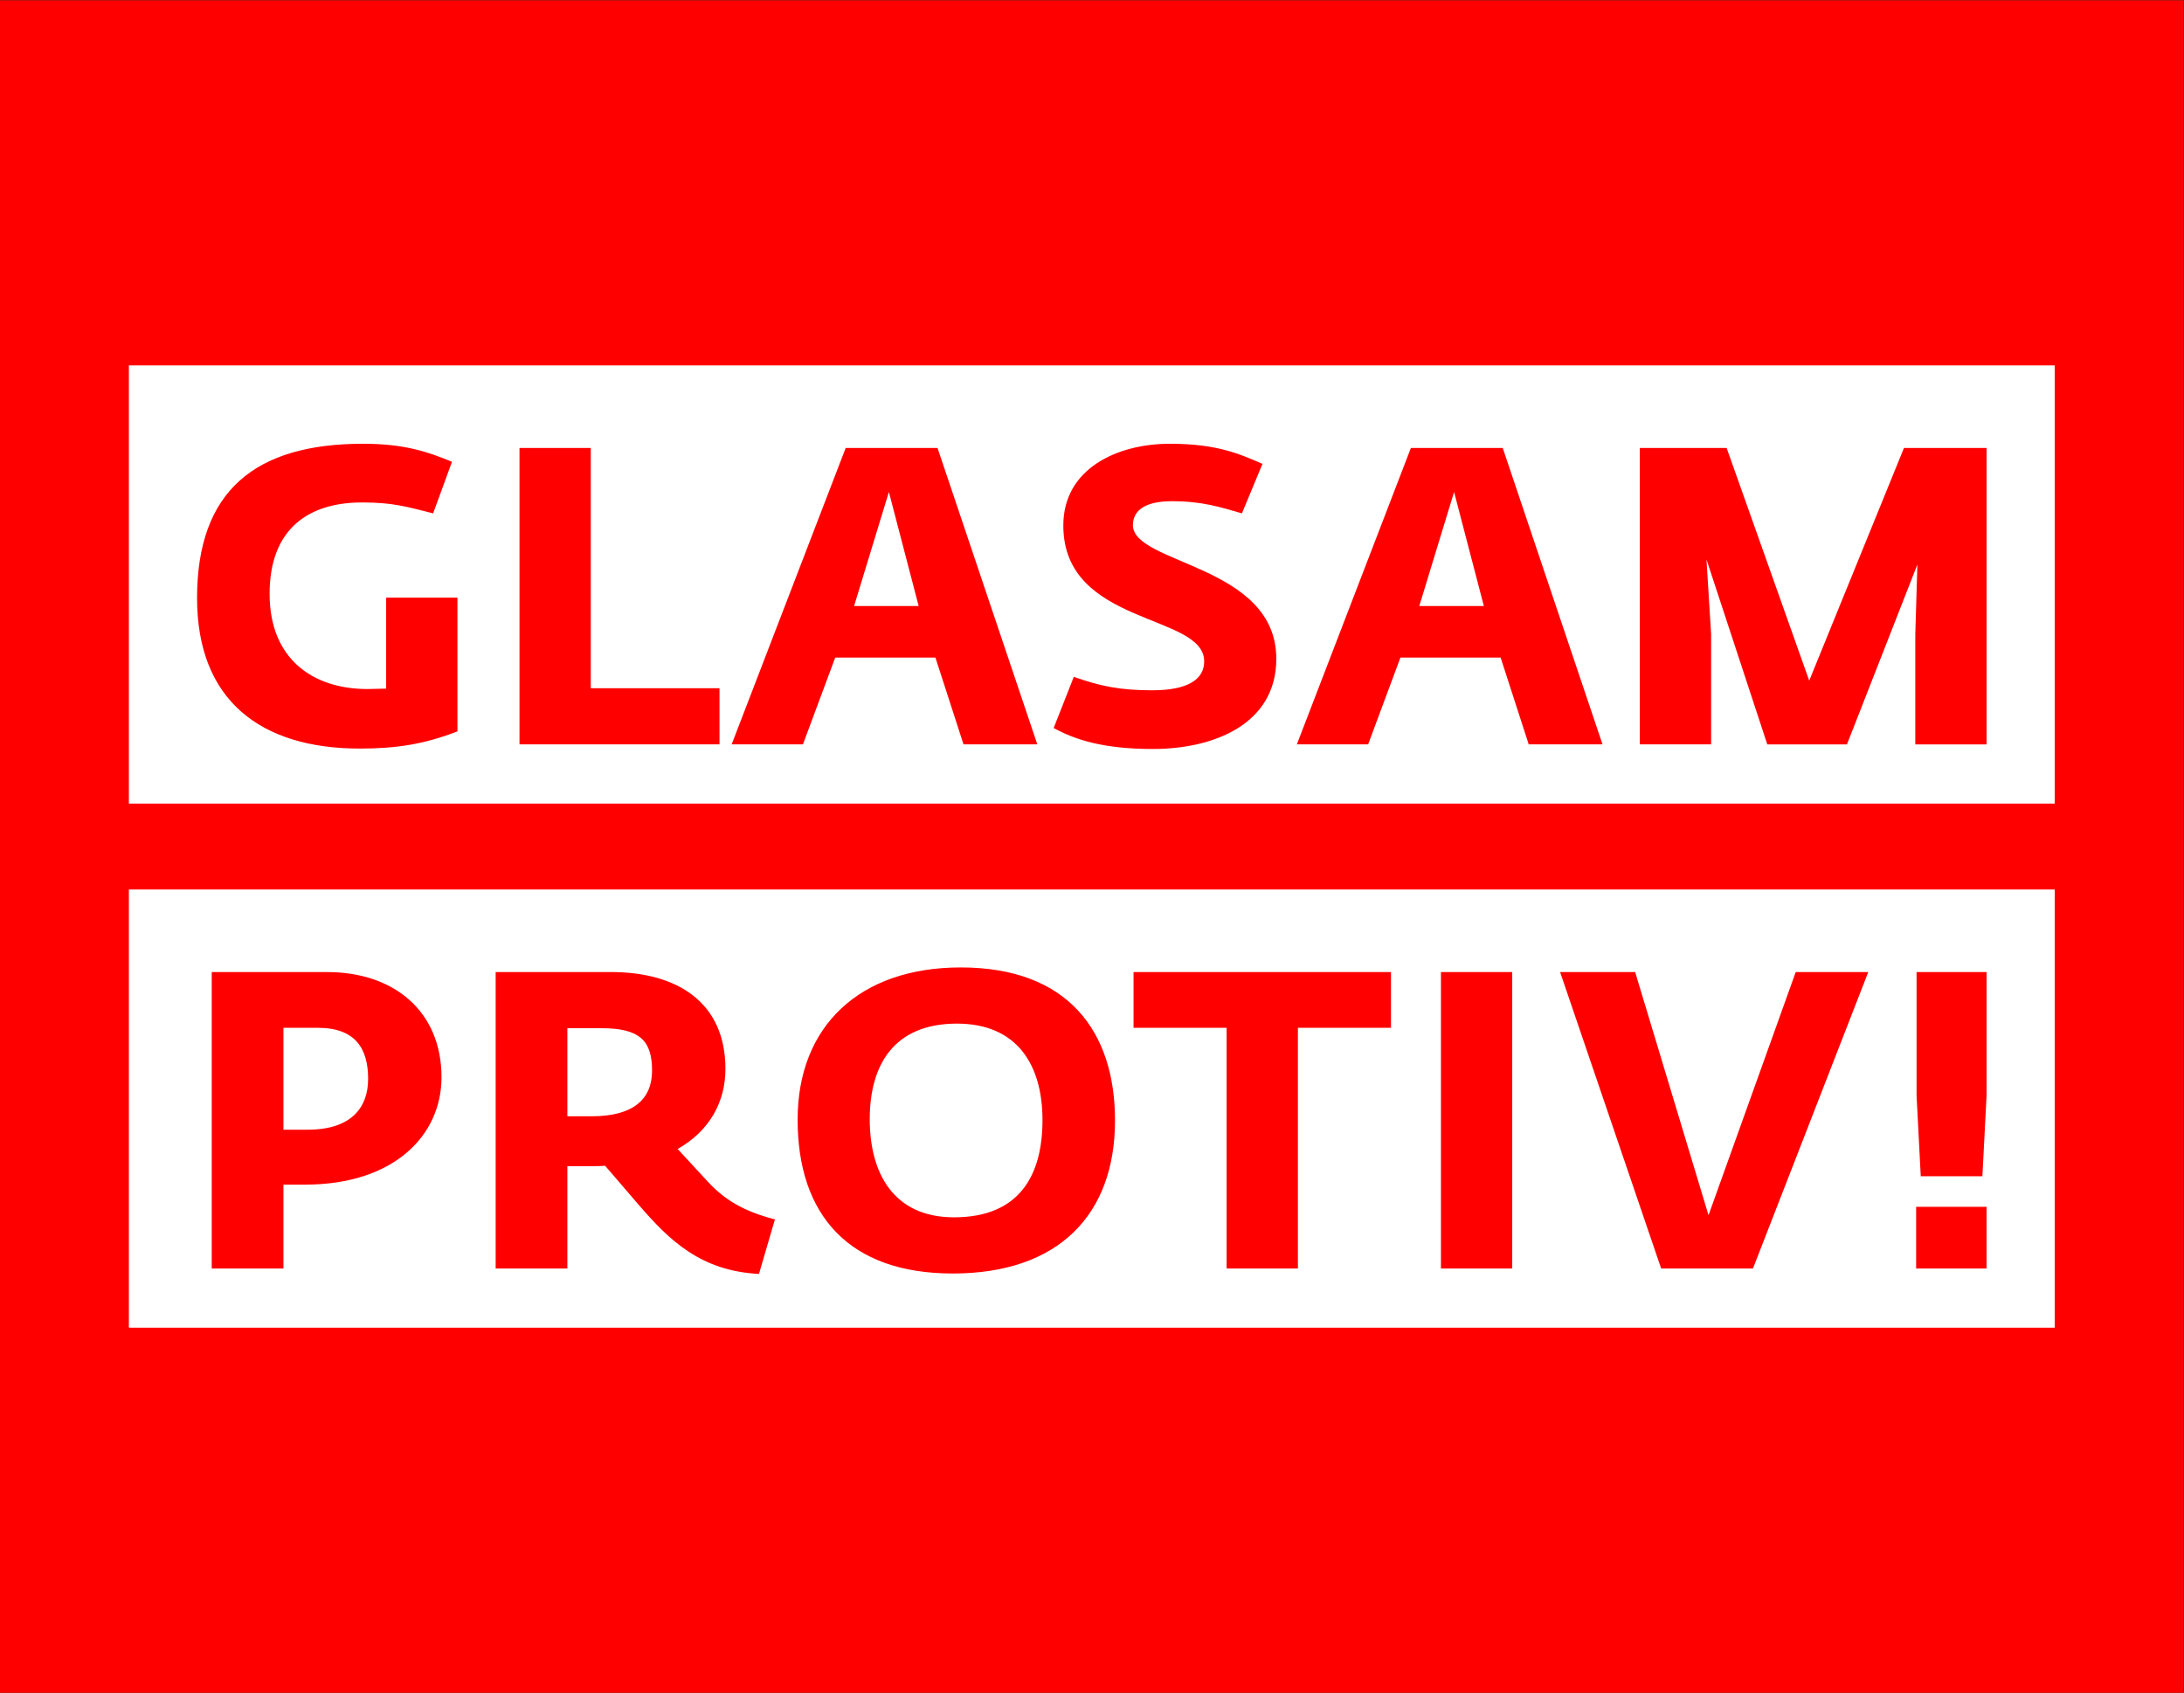 <?xml version="1.0" encoding="UTF-8" standalone="no"?>
<!-- Created with Inkscape (http://www.inkscape.org/) -->

<svg
   xmlns:dc="http://purl.org/dc/elements/1.1/"
   xmlns:cc="http://creativecommons.org/ns#"
   xmlns:rdf="http://www.w3.org/1999/02/22-rdf-syntax-ns#"
   xmlns:svg="http://www.w3.org/2000/svg"
   xmlns="http://www.w3.org/2000/svg"
   xmlns:sodipodi="http://sodipodi.sourceforge.net/DTD/sodipodi-0.dtd"
   xmlns:inkscape="http://www.inkscape.org/namespaces/inkscape"
   width="516.051"
   height="400"
   id="svg2"
   version="1.1"
   inkscape:version="0.48.5 r10040"
   sodipodi:docname="New document 1">
  <rect width="100%" height="100%" fill="#333333" stroke="none"/>
  <defs
     id="defs4" />
  <sodipodi:namedview
     id="base"
     pagecolor="#ffffff"
     bordercolor="#666666"
     borderopacity="1.0"
     inkscape:pageopacity="0.0"
     inkscape:pageshadow="2"
     inkscape:zoom="0.77929688"
     inkscape:cx="234.36056"
     inkscape:cy="181.65688"
     inkscape:document-units="px"
     inkscape:current-layer="layer1"
     showgrid="false"
     fit-margin-top="0"
     fit-margin-left="0"
     fit-margin-right="0"
     fit-margin-bottom="0"
     inkscape:window-width="1366"
     inkscape:window-height="715"
     inkscape:window-x="-8"
     inkscape:window-y="-8"
     inkscape:window-maximized="1" />
  <g
     inkscape:label="Layer 1"
     inkscape:groupmode="layer"
     id="layer1"
     transform="translate(-140.639,-314.019)">
    <g
       transform="matrix(1.376,0,0,-1.376,140.639,714.019)"
       inkscape:label="Untitled-12"
       id="g2993">
      <path
         id="path2995"
         style="fill:#ff0000;fill-opacity:1;fill-rule:evenodd;stroke:none"
         d="m 0,290.651 374.977,0 L 374.977,0 0,0 0,290.651 z"
         inkscape:connector-curvature="0" />
      <path
         id="path2997"
         style="fill:#ffffff;fill-opacity:1;fill-rule:evenodd;stroke:none"
         d="m 22.13,137.949 330.716,0 0,-75.246 -330.716,0 0,75.246 z m 0,90 330.716,0 0,-75.246 -330.716,0 0,75.246 z"
         inkscape:connector-curvature="0" />
      <path
         id="path2999"
         style="fill:#ff0000;fill-opacity:1;fill-rule:evenodd;stroke:none"
         d="m 61.776,162.15 c 6.192,0 11.016,0.72 16.776,2.952 l 0,22.968 -12.24,0 0,-15.624 c -1.008,0 -2.088,-0.072 -3.24,-0.072 -9.288,0 -16.776,5.112 -16.776,16.344 0,11.232 6.768,15.696 15.84,15.696 5.184,0 7.416,-0.648 12.24,-1.872 l 3.24,8.856 c -4.032,1.656 -8.064,3.096 -15.264,3.096 -18.504,0 -28.512,-8.064 -28.512,-26.496 0,-17.64 11.016,-25.848 27.936,-25.848 z m 27.432,0.72 34.344,0 0,9.648 -22.104,0 0,41.256 -12.24,0 0,-50.904 z m 36.432,0 12.24,0 5.544,14.904 17.208,0 4.824,-14.904 12.672,0 -17.136,50.904 -15.768,0 -19.584,-50.904 z m 21.024,23.76 5.976,19.584 5.112,-19.584 -11.088,0 z m 51.336,-24.552 c 10.512,0 21.168,4.32 21.168,15.48 0,16.2 -24.624,16.2 -24.624,22.968 0,2.16 1.584,4.104 6.696,4.104 5.184,0 8.28,-1.008 12.024,-2.088 l 3.528,8.496 c -3.96,1.728 -7.848,3.456 -15.912,3.456 -9,0 -18.288,-4.248 -18.288,-14.04 0,-17.28 24.192,-15.048 24.192,-23.328 0,-3.096 -2.808,-4.968 -8.928,-4.968 -5.616,0 -8.928,0.72 -13.464,2.304 l -3.456,-8.784 c 3.816,-2.088 8.712,-3.6 17.064,-3.6 z m 24.696,0.792 12.24,0 5.544,14.904 17.208,0 4.824,-14.904 12.672,0 -17.136,50.904 -15.768,0 -19.584,-50.904 z m 21.024,23.76 5.976,19.584 5.112,-19.584 -11.088,0 z m 37.872,-23.76 12.24,0 0,18.936 -0.792,12.816 10.44,-31.752 13.68,0 12.096,30.888 -0.36,-11.952 0,-18.936 12.24,0 0,50.904 -14.184,0 -16.272,-39.96 -14.184,39.96 -14.904,0 0,-50.904 z m -245.232,-90 12.312,0 0,14.4 3.744,0 c 15.192,0 23.4,8.424 23.4,18.432 0,11.376 -8.208,18.072 -19.656,18.072 l -19.8,0 0,-50.904 z m 12.312,41.328 5.904,0 c 6.552,0 8.64,-3.672 8.64,-8.784 0,-4.752 -2.736,-8.712 -10.368,-8.712 l -4.176,0 0,17.496 z m 81.66,-42.264 2.736,9.36 c -5.544,1.44 -8.712,3.456 -11.52,6.48 l -5.184,5.616 c 5.472,3.096 8.208,8.064 8.208,13.752 0,11.376 -8.208,16.632 -19.656,16.632 l -19.8,0 0,-50.904 12.312,0 0,17.568 3.744,0 c 0.936,0 1.872,0 2.736,0.072 l 5.76,-6.696 c 5.328,-6.192 10.728,-11.376 20.664,-11.88 z m -32.904,27.072 0,15.12 5.904,0 c 6.552,0 8.64,-2.16 8.64,-7.272 0,-4.824 -3.096,-7.848 -10.368,-7.848 l -4.176,0 z m 66.18,-27 c 18.144,0 27.864,10.08 27.864,26.28 0,15.192 -7.992,26.28 -26.496,26.28 -17.352,0 -28.008,-10.08 -28.008,-26.136 0,-16.344 8.784,-26.424 26.64,-26.424 z m 0.216,9.648 c -10.368,0 -14.472,7.56 -14.472,16.848 0,9.36 4.176,16.416 14.976,16.416 10.296,0 14.688,-7.056 14.688,-16.56 0,-9.504 -3.96,-16.704 -15.192,-16.704 z m 46.812,-8.784 12.24,0 0,41.328 15.984,0 0,9.576 -44.208,0 0,-9.576 15.984,0 0,-41.328 z m 36.804,0 12.24,0 0,50.904 -12.24,0 0,-50.904 z m 37.812,0 15.768,0 19.8,50.904 -12.456,0 -14.976,-41.76 -12.6,41.76 -12.888,0 17.352,-50.904 z m 44.58,15.84 10.584,0 0.72,13.896 0,21.168 -12.024,0 0,-21.168 0.72,-13.896 z m -0.792,-15.84 12.096,0 0,10.584 -12.096,0 0,-10.584 z"
         inkscape:connector-curvature="0" />
    </g>
  </g>
</svg>
